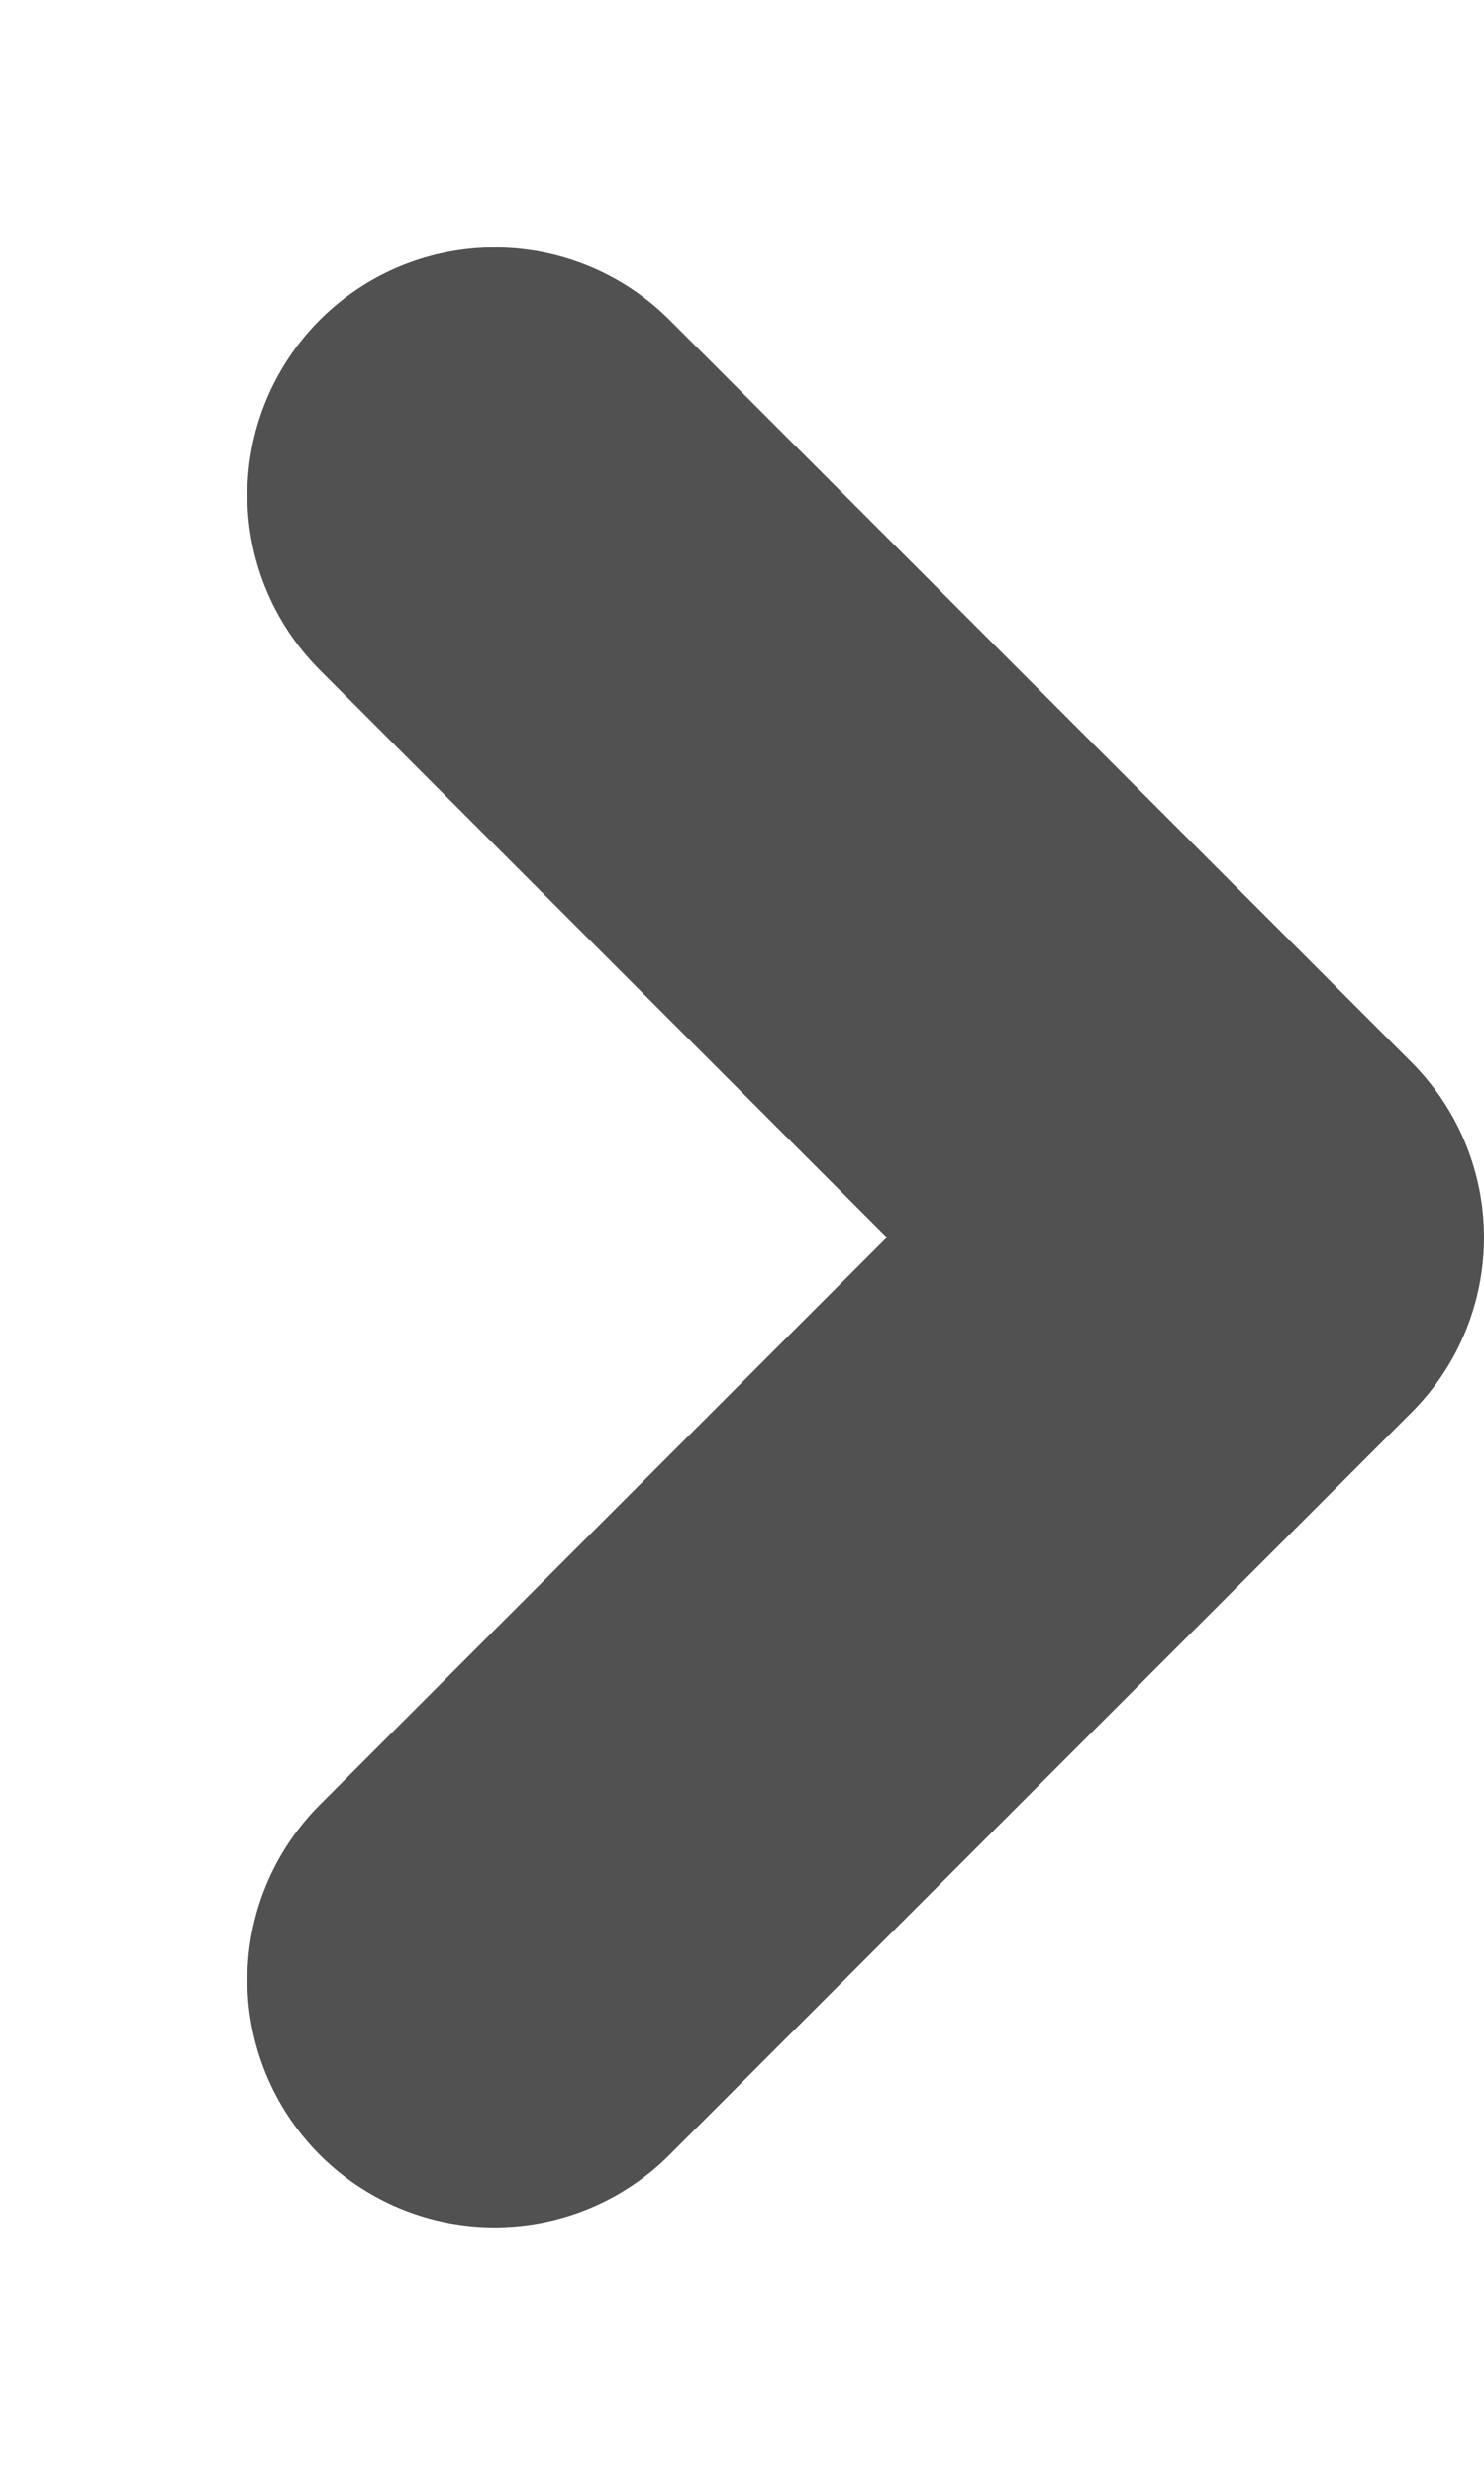 <?xml version="1.0" encoding="UTF-8"?> <svg xmlns="http://www.w3.org/2000/svg" width="3" height="5" viewBox="0 0 3 5" fill="none"> <path d="M1 4L2.5 2.5L1 1" stroke="#515151" stroke-linecap="round" stroke-linejoin="round"></path> </svg> 
